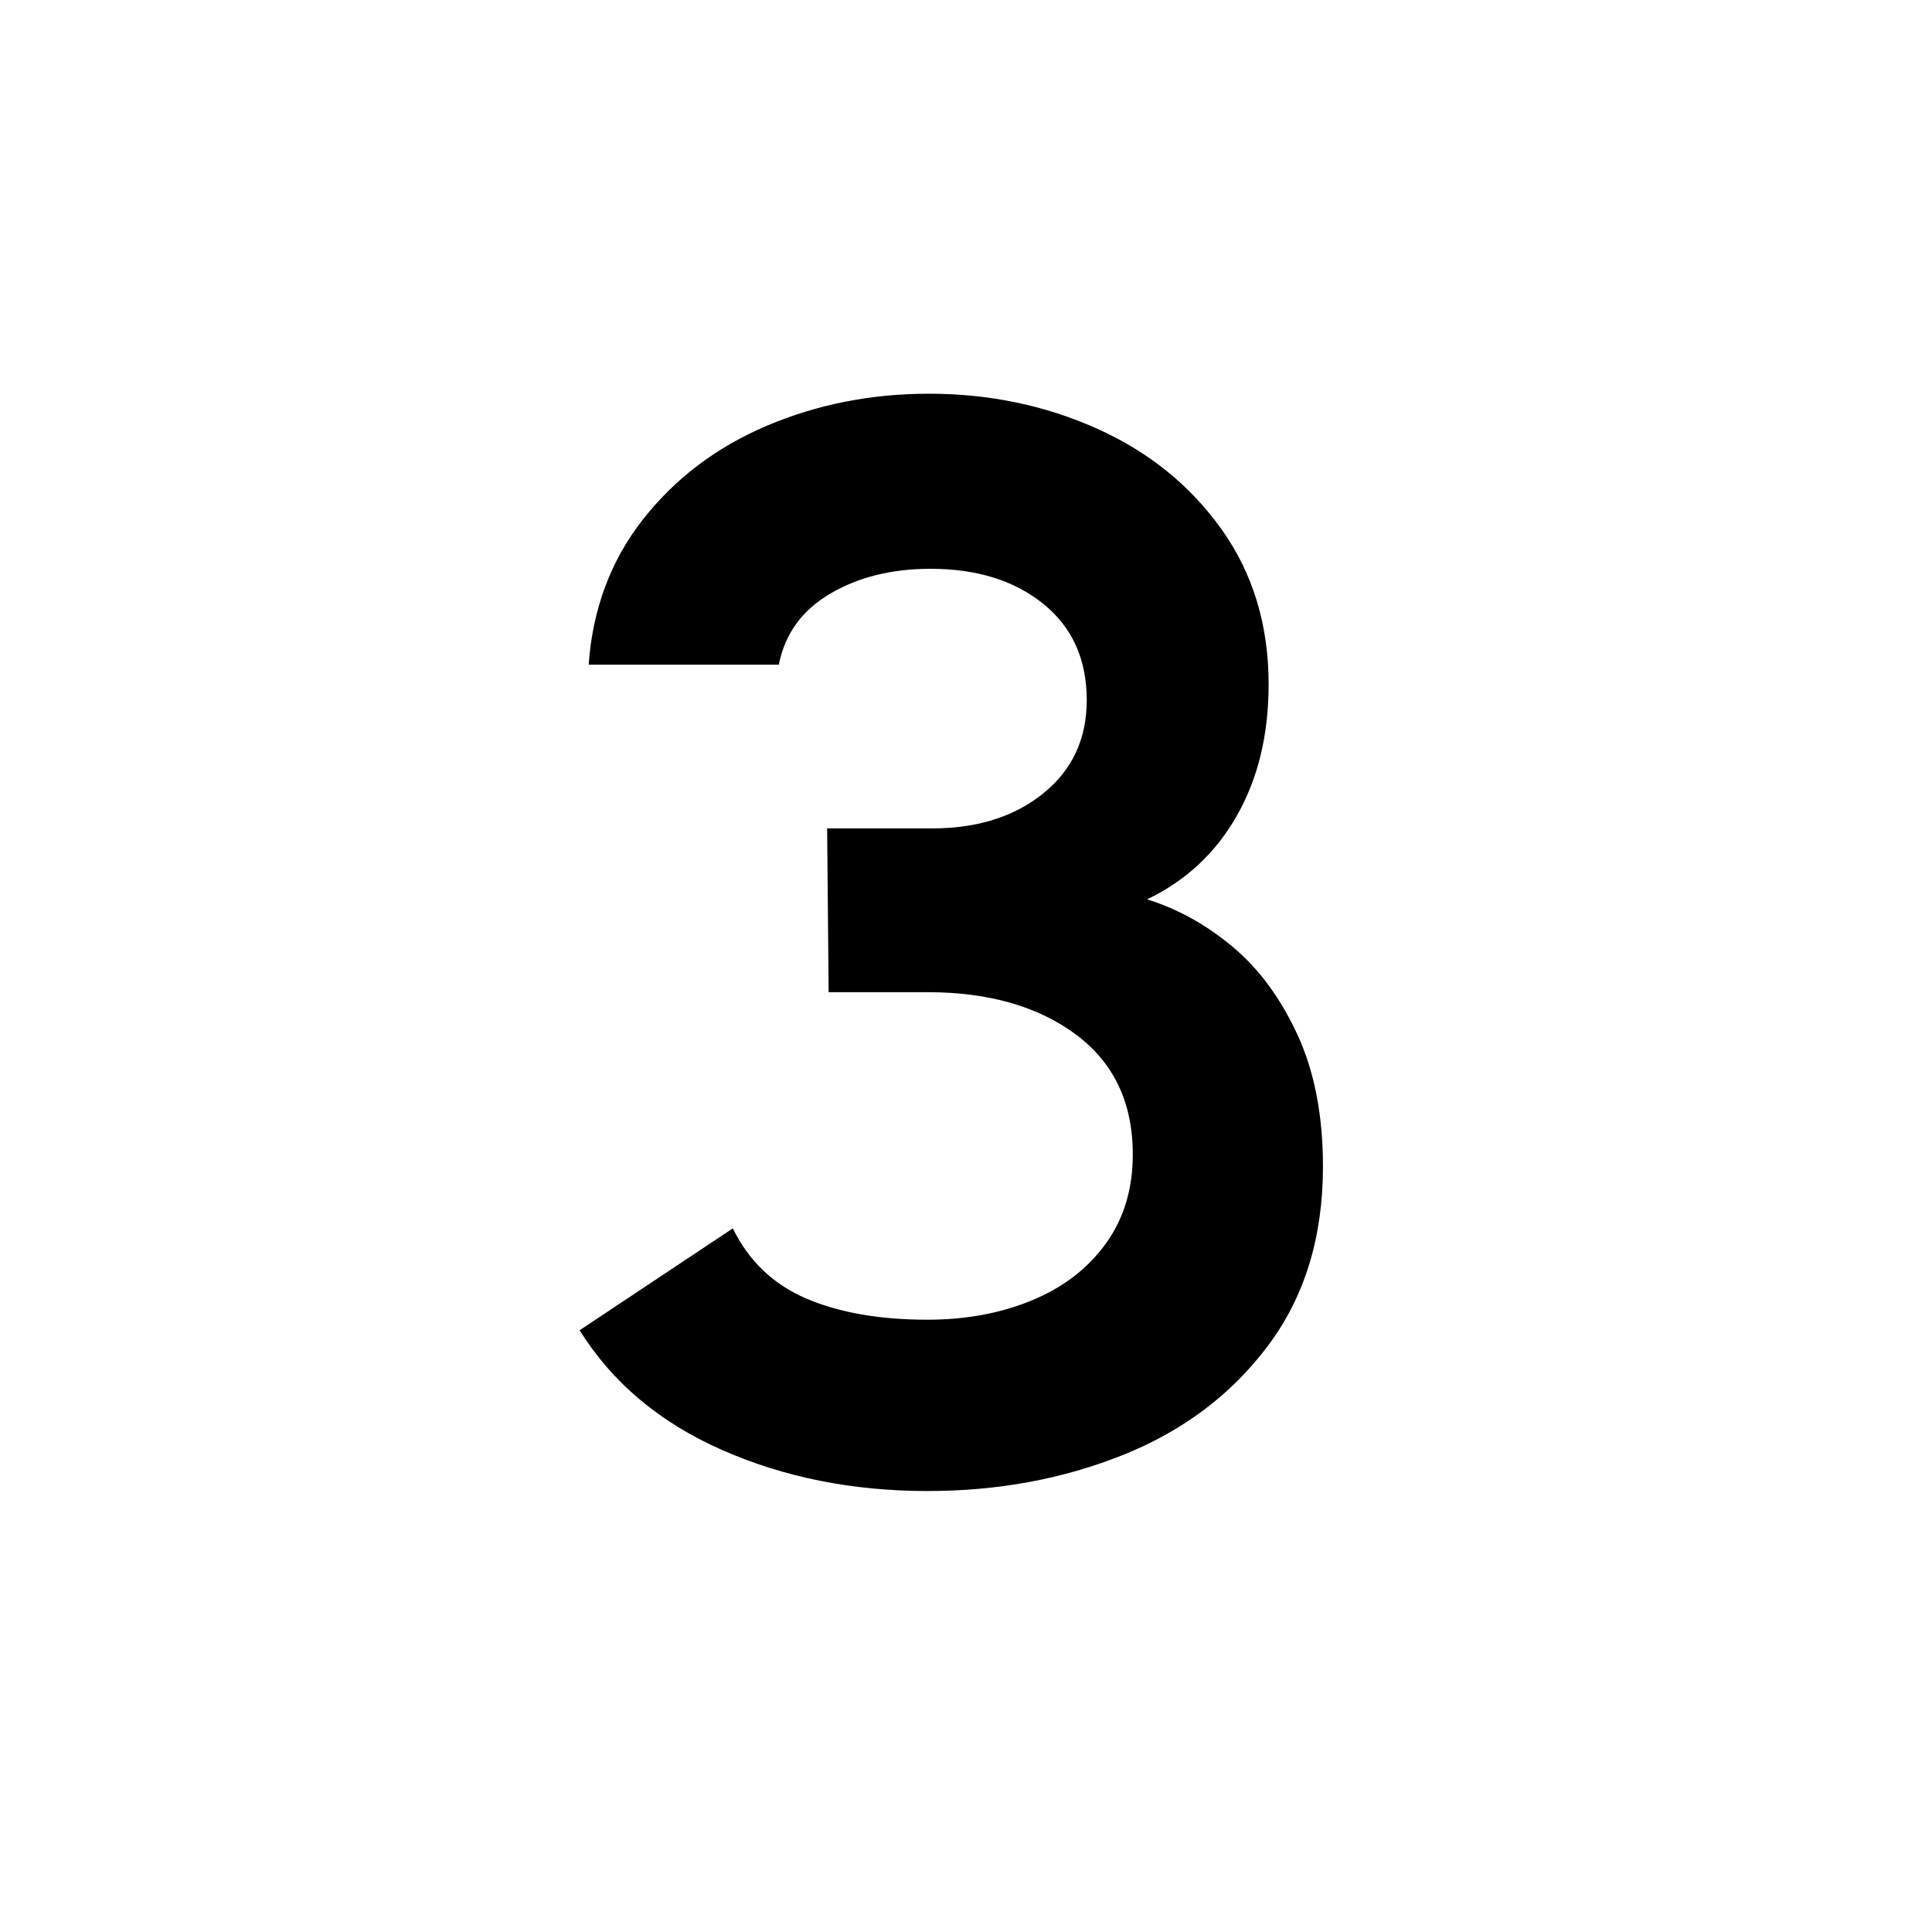 <?xml version="1.0" encoding="iso-8859-1"?>
<!-- Generator: Adobe Illustrator 19.0.0, SVG Export Plug-In . SVG Version: 6.00 Build 0)  -->
<svg version="1.1" id="Layer_1" xmlns="http://www.w3.org/2000/svg" xmlns:xlink="http://www.w3.org/1999/xlink" x="0px" y="0px"
	 viewBox="0 0 500 500" style="enable-background:new 0 0 500 500;" xml:space="preserve">
<g id="XMLID_591_">
	<path id="XMLID_607_" d="M186.816,375.232c-16.083-7.096-28.354-17.413-36.816-30.957l39.648-26.367
		c4.166,8.466,10.514,14.521,19.043,18.164c8.526,3.646,18.976,5.469,31.348,5.469c9.894,0,18.878-1.66,26.953-4.98
		c8.072-3.32,14.453-8.203,19.141-14.648s7.031-14.16,7.031-23.145c0-13.409-4.916-23.761-14.746-31.055
		c-9.833-7.291-22.626-10.938-38.379-10.938h-25.586l-0.391-42.383h27.148c11.719,0,21.319-3.027,28.809-9.082
		c7.486-6.055,11.23-14.093,11.23-24.121c0-10.547-3.744-18.848-11.23-24.902c-7.489-6.055-17.221-9.082-29.199-9.082
		c-10.028,0-18.686,2.148-25.977,6.445c-7.294,4.297-11.719,10.419-13.281,18.359h-49.219c1.041-14.453,5.729-26.983,14.063-37.598
		c8.331-10.611,19.01-18.683,32.031-24.219c13.019-5.533,27.018-8.301,41.992-8.301c15.494,0,29.947,2.997,43.359,8.984
		c13.409,5.99,24.186,14.682,32.324,26.074c8.136,11.396,12.207,24.774,12.207,40.137c0,13.021-2.734,24.35-8.203,33.984
		c-5.469,9.638-13.217,16.864-23.242,21.68c7.94,2.475,15.332,6.576,22.168,12.305c6.836,5.731,12.433,13.349,16.797,22.852
		c4.361,9.506,6.543,20.834,6.543,33.984c0,18.231-4.721,33.661-14.16,46.289c-9.442,12.631-21.942,22.07-37.5,28.32
		c-15.561,6.25-32.455,9.375-50.684,9.375C220.636,385.877,202.896,382.328,186.816,375.232z"/>
</g>
</svg>
